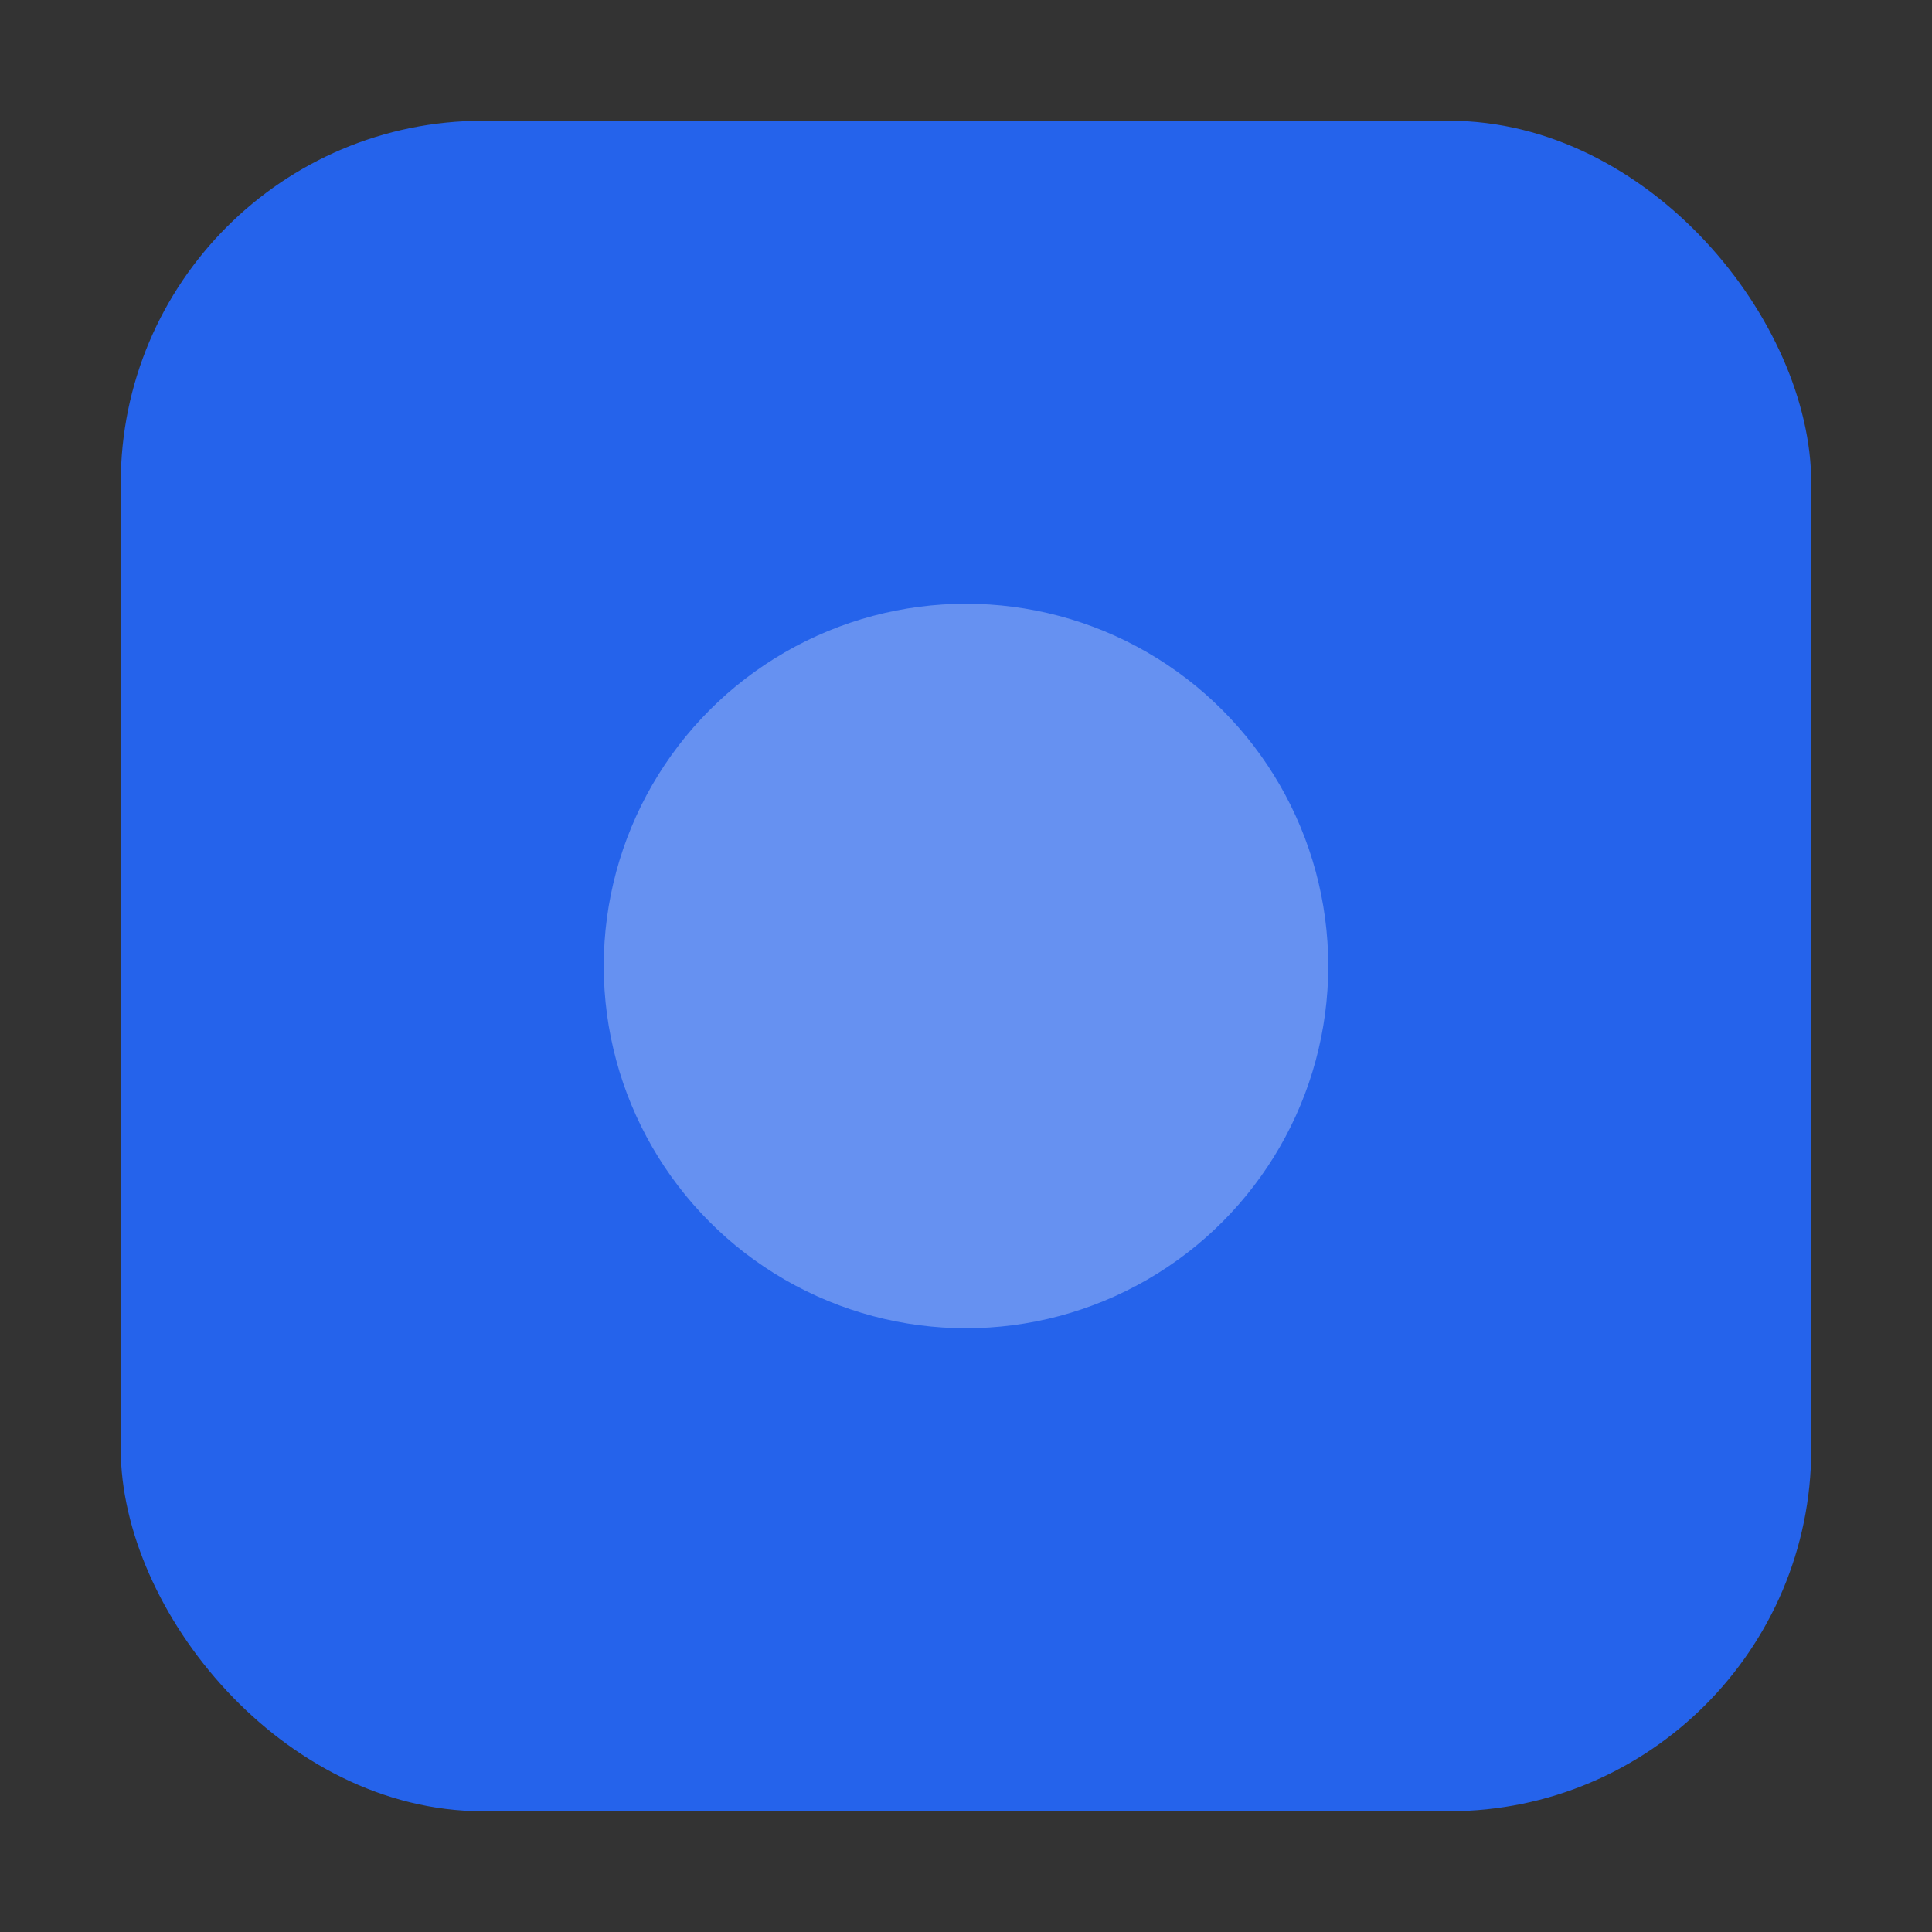 <svg xmlns="http://www.w3.org/2000/svg" viewBox="0 0 32 32">
  <rect x="0" y="0" width="32" height="32" fill="#333333" stroke="none"/>
  <rect x="2" y="2" width="28" height="28" rx="6" ry="6" fill="#2563eb"/>
  <circle cx="16" cy="16" r="6" fill="white" opacity="0.3"/>
</svg>
